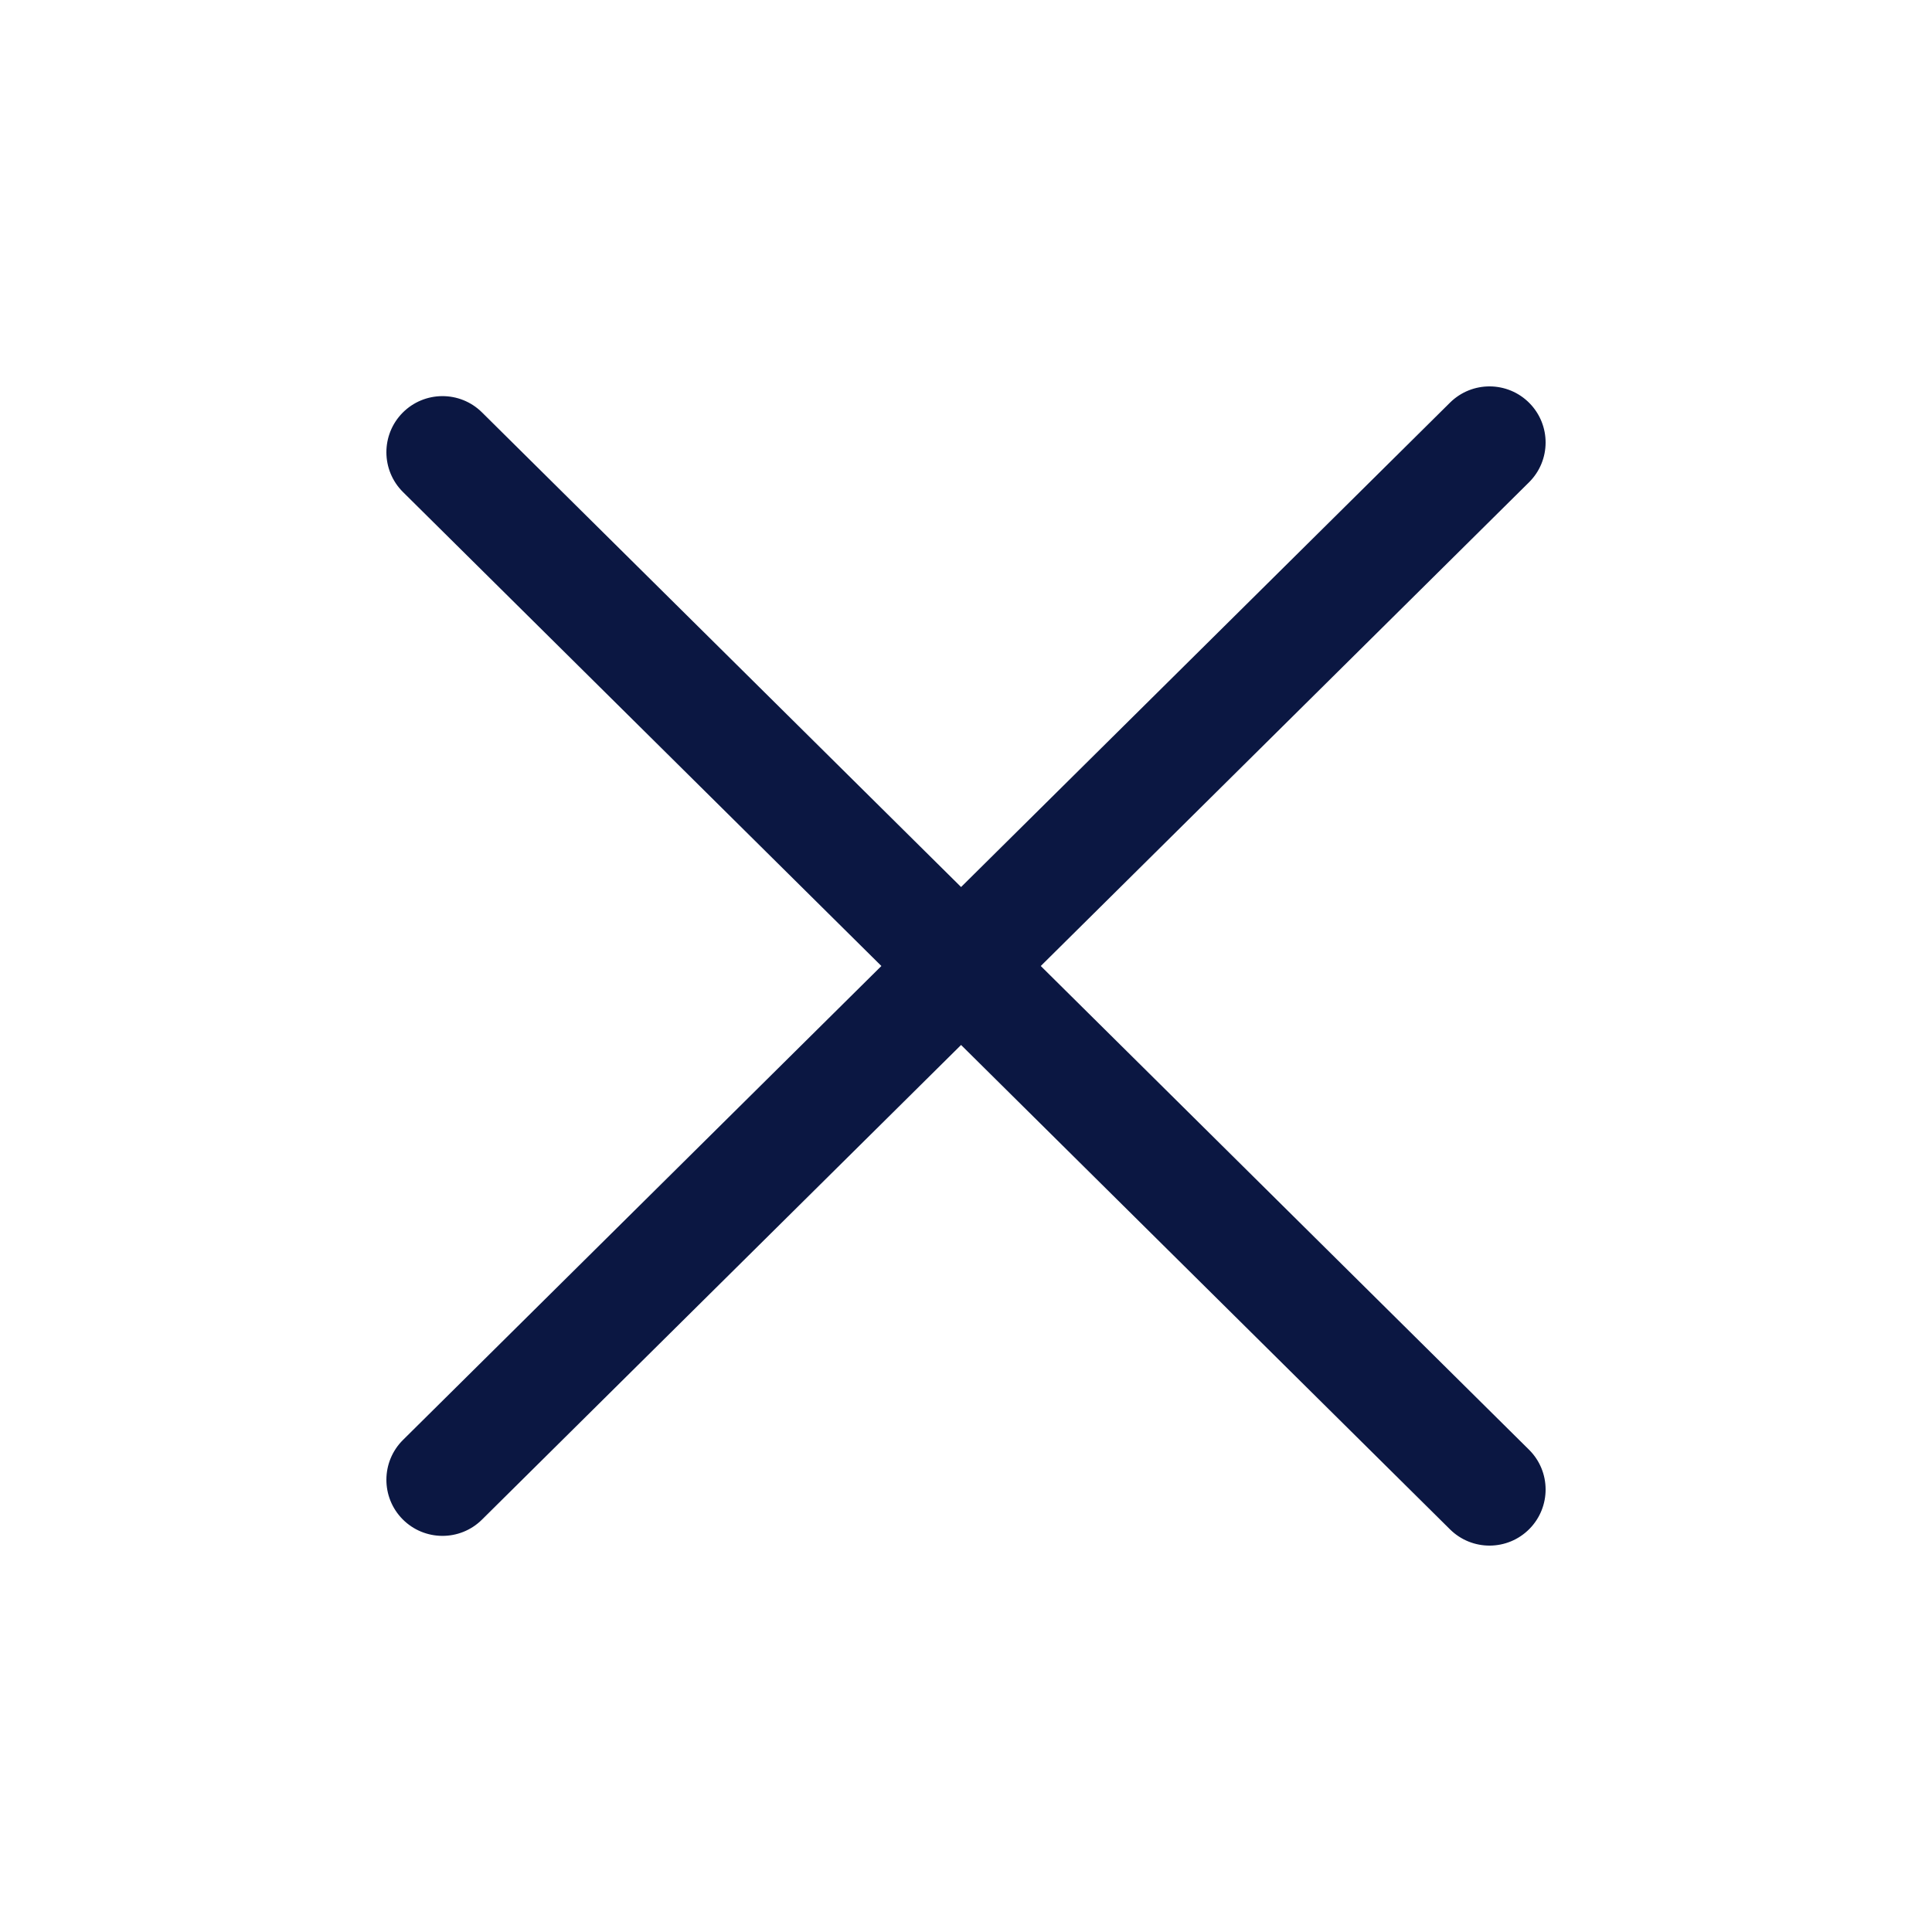 <?xml version="1.0" encoding="UTF-8"?> <svg xmlns="http://www.w3.org/2000/svg" width="40" height="40" viewBox="0 0 40 40" fill="none"> <g clip-path="url(#clip0_98_4350)"> <path fill-rule="evenodd" clip-rule="evenodd" d="M31.664 8.344C32.115 8.8 32.112 9.535 31.656 9.986L21.548 20L31.656 30.014C32.112 30.465 32.115 31.2 31.664 31.656C31.212 32.112 30.477 32.115 30.021 31.664L19.898 21.635L9.979 31.462C9.523 31.914 8.788 31.91 8.336 31.455C7.885 30.999 7.888 30.264 8.344 29.812L18.248 20L8.344 10.188C7.888 9.736 7.885 9.001 8.336 8.545C8.788 8.09 9.523 8.086 9.979 8.538L19.898 18.365L30.021 8.336C30.477 7.885 31.212 7.888 31.664 8.344Z" fill="#0B1742"></path> </g> <defs> <clipPath id="clip0_98_4350"> <rect width="40" height="40" fill="white"></rect> </clipPath> </defs> </svg> 